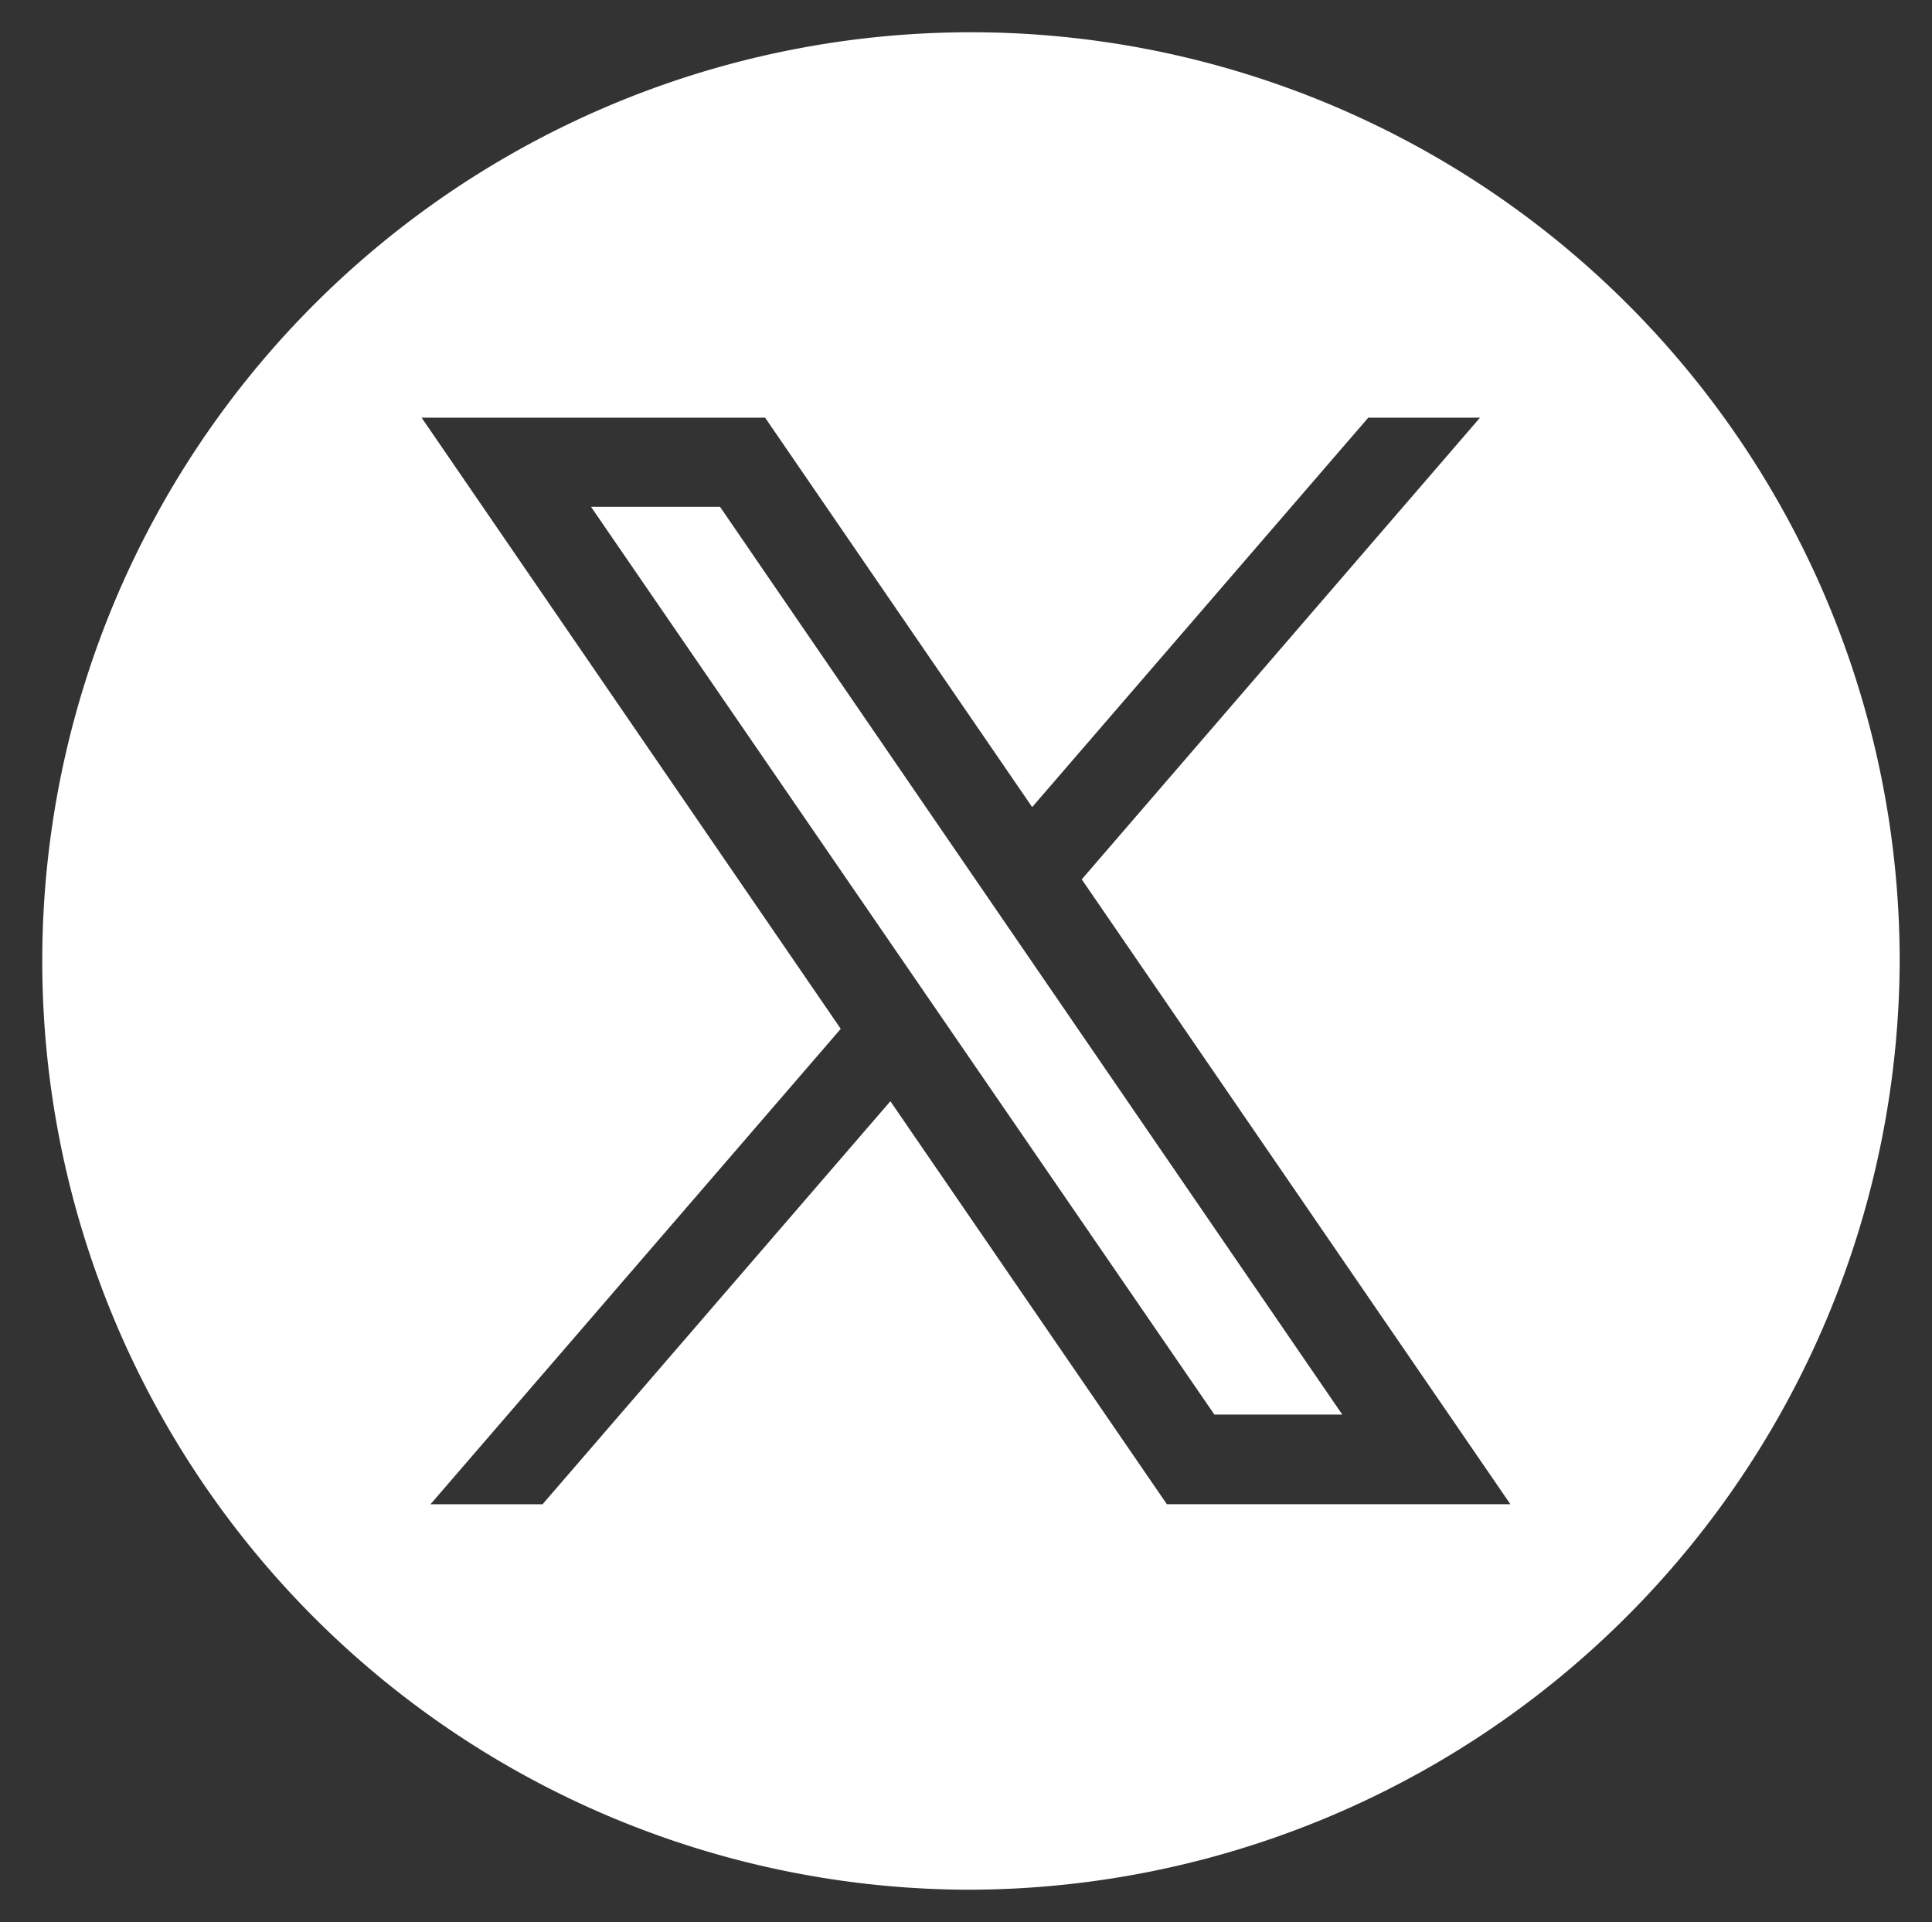 <svg xmlns="http://www.w3.org/2000/svg" width="29.894" height="29.739" viewBox="0 0 29.894 29.739">
  <rect x="0" y="0" width="29.894" height="29.739" fill="#333333" stroke="none"/>
  <g id="Group_3205" data-name="Group 3205" transform="translate(818.266 -1316.885)">
    <path id="Subtraction_1" data-name="Subtraction 1" d="M14.448,28.739A14.37,14.37,0,1,1,28.894,14.368,14.426,14.426,0,0,1,14.448,28.739Zm-1.171-12.2h0l4.278,6.235h5.315l-6.632-9.668L22.4,5.963H20.671l-5.2,6.025L11.339,5.963H6.024l6.485,9.456L6.161,22.775H7.895l5.381-6.235Z" transform="translate(-817.766 1317.385)" fill="#fff"/>
    <path id="Subtraction_1_-_Outline" data-name="Subtraction 1 - Outline" d="M14.448,29.239A14.87,14.87,0,1,1,29.394,14.368,14.926,14.926,0,0,1,14.448,29.239ZM14.448.5A13.87,13.87,0,1,0,28.394,14.368,13.924,13.924,0,0,0,14.448.5ZM23.82,23.275H17.292l-4.061-5.918L8.124,23.275H5.068l6.81-7.891-6.8-9.921H11.6l3.914,5.707,4.926-5.707H23.5l-6.628,7.679Zm-6-1h4.1l-6.313-9.2,5.7-6.609H20.9l-5.475,6.342-4.35-6.342h-4.1l6.166,8.991L7.253,22.275h.413l5.657-6.554.367.536Z" transform="translate(-817.766 1317.385)" fill="rgba(0,0,0,0)"/>
    <path id="Path_1346" data-name="Path 1346" d="M-809.121,1324.727l9.645,14.045h1.979l-9.628-14.045Z" fill="#fff"/>
  </g>
</svg>
